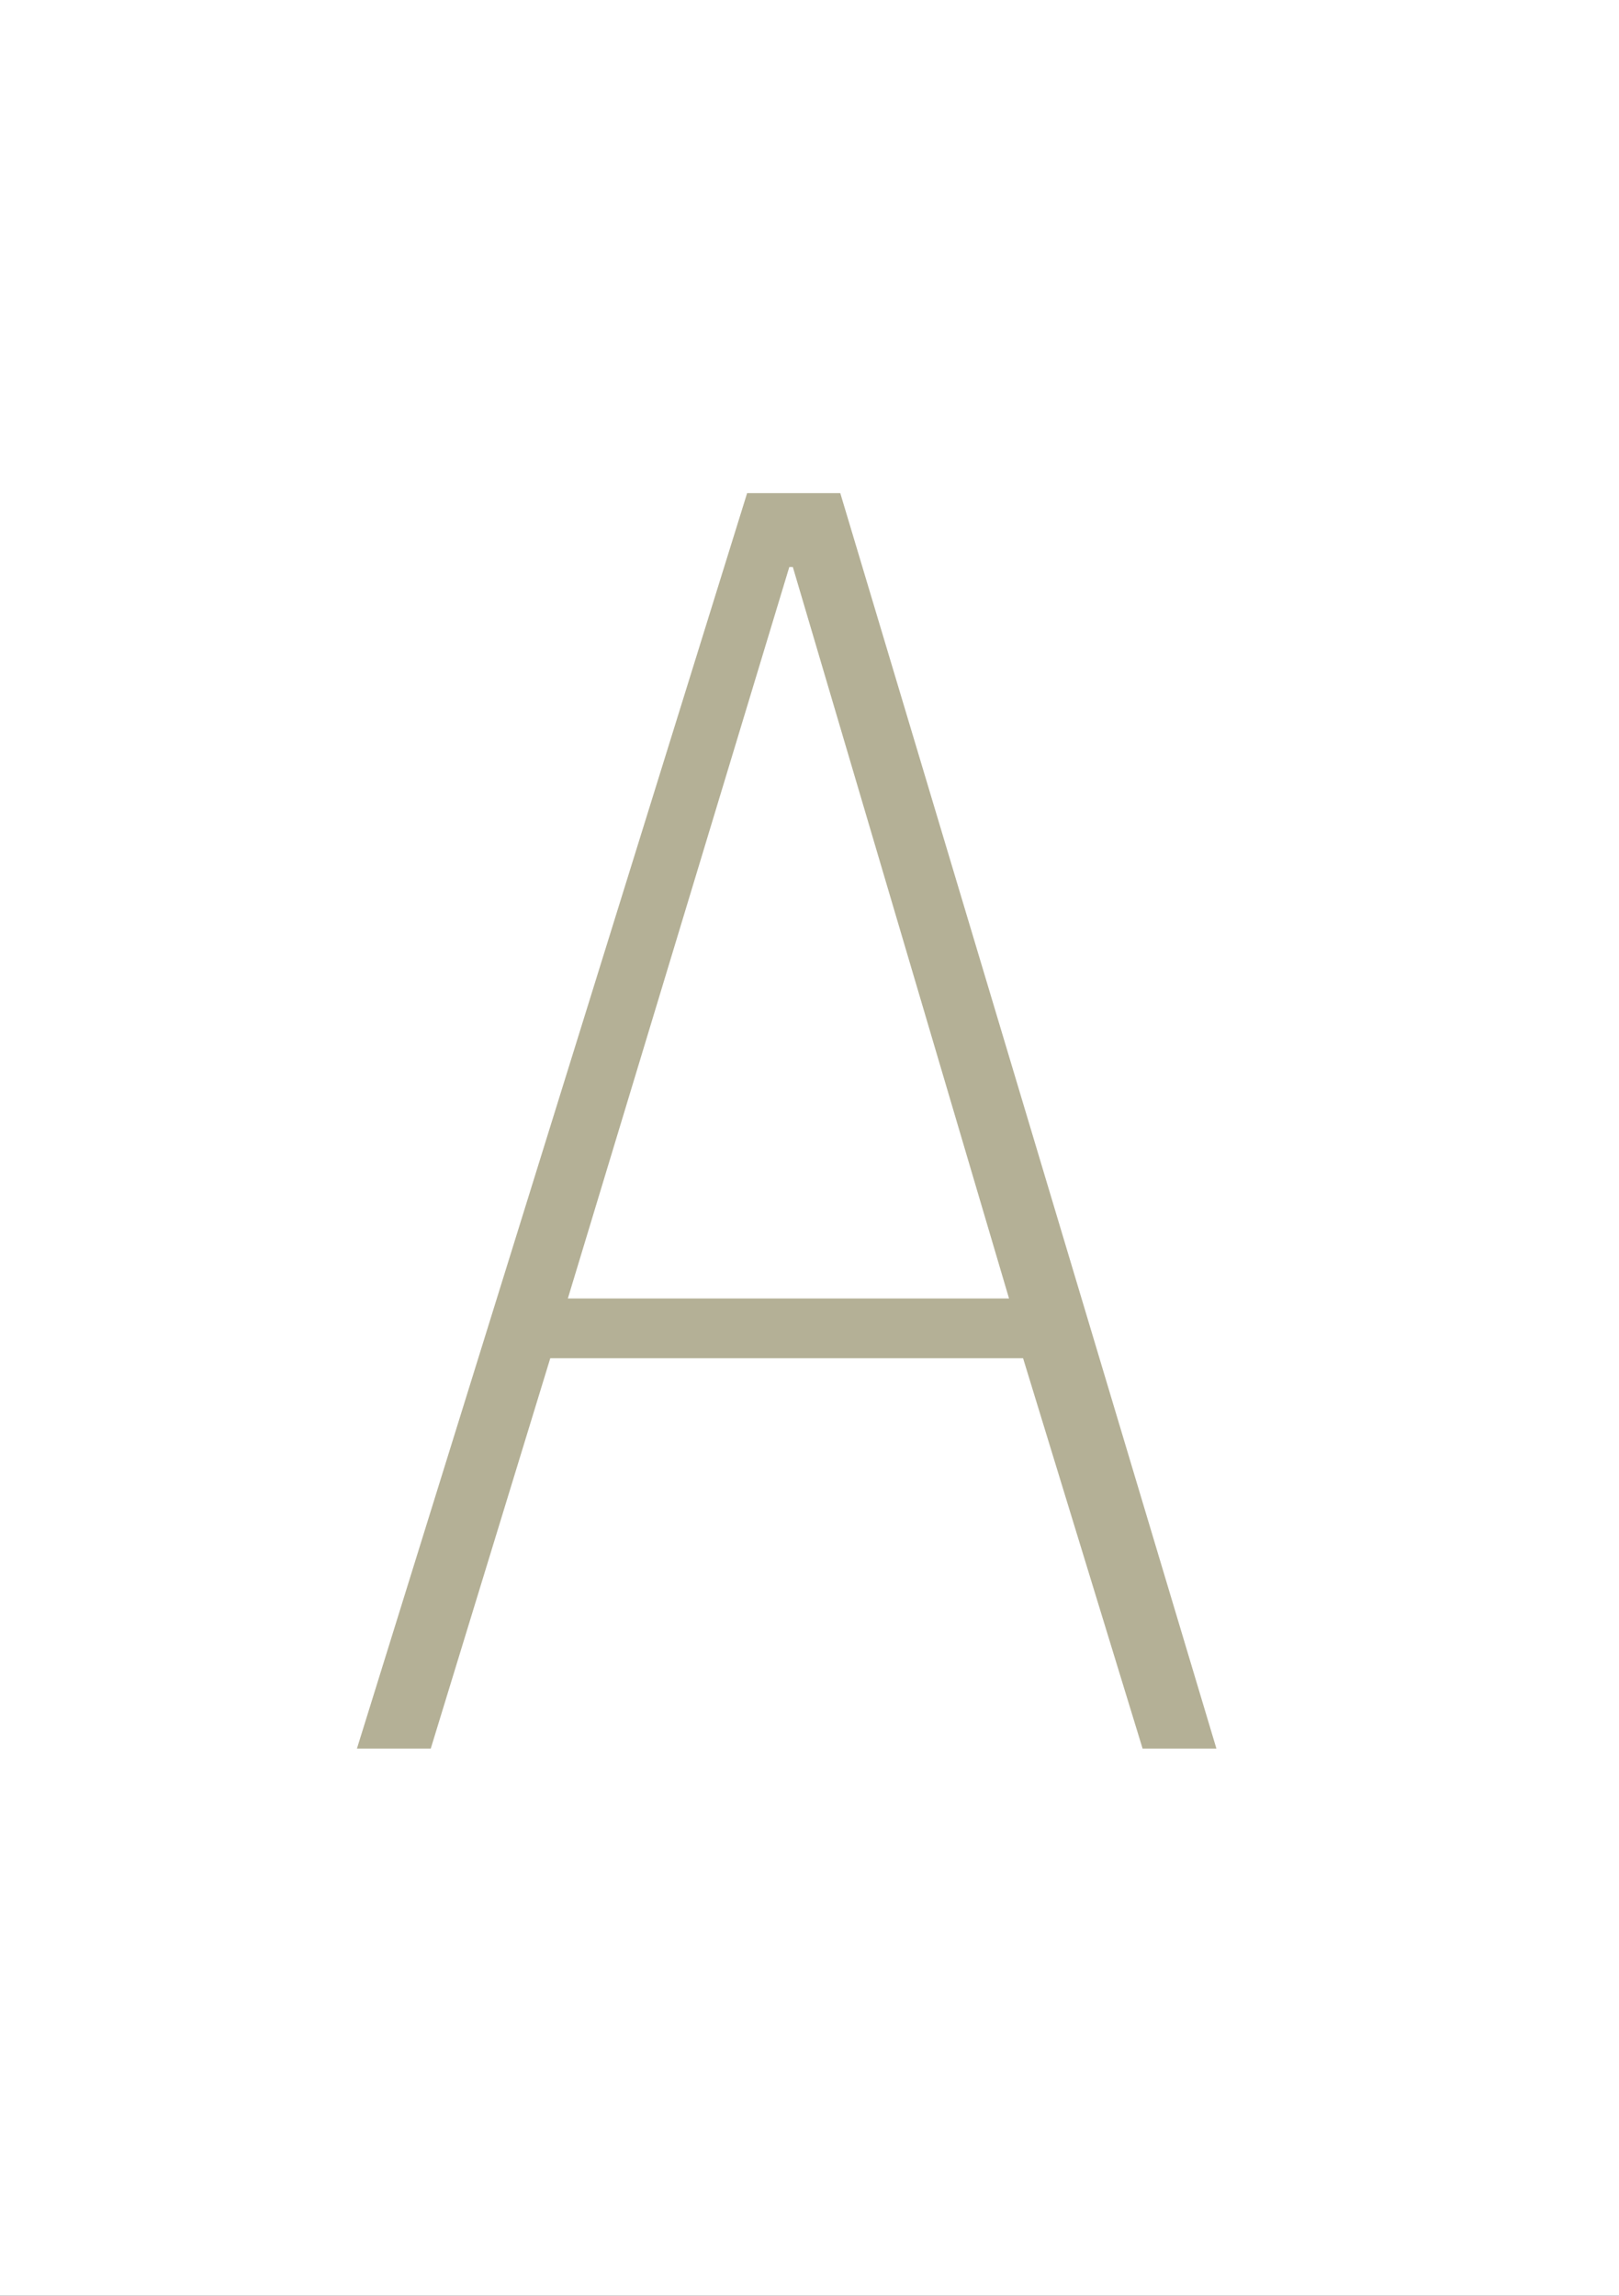 <svg xmlns="http://www.w3.org/2000/svg" width="164.879" height="233.703" viewBox="0 0 164.879 233.703">
  <rect x="0" y="0" width="164.879" height="233.703" fill="#333333" stroke="none"/>
  <g id="Gruppe_680" data-name="Gruppe 680" transform="translate(20735 19589.945)">
    <path id="Pfad_154" data-name="Pfad 154" d="M0,0H164.879V233.7H0Z" transform="translate(-20735 -19589.945)" fill="#FFFFFF"/>
    <path id="Pfad_155" data-name="Pfad 155" d="M22.644-45.824H-22.285L.269-120.288H.626ZM36.247,0h7.518L5.459-127.806H-4.028L-43.765,0h7.518l12.172-39.738H24.076Z" transform="translate(-20654.885 -19411.938)" fill="#b4b096"/>
  </g>
</svg>
